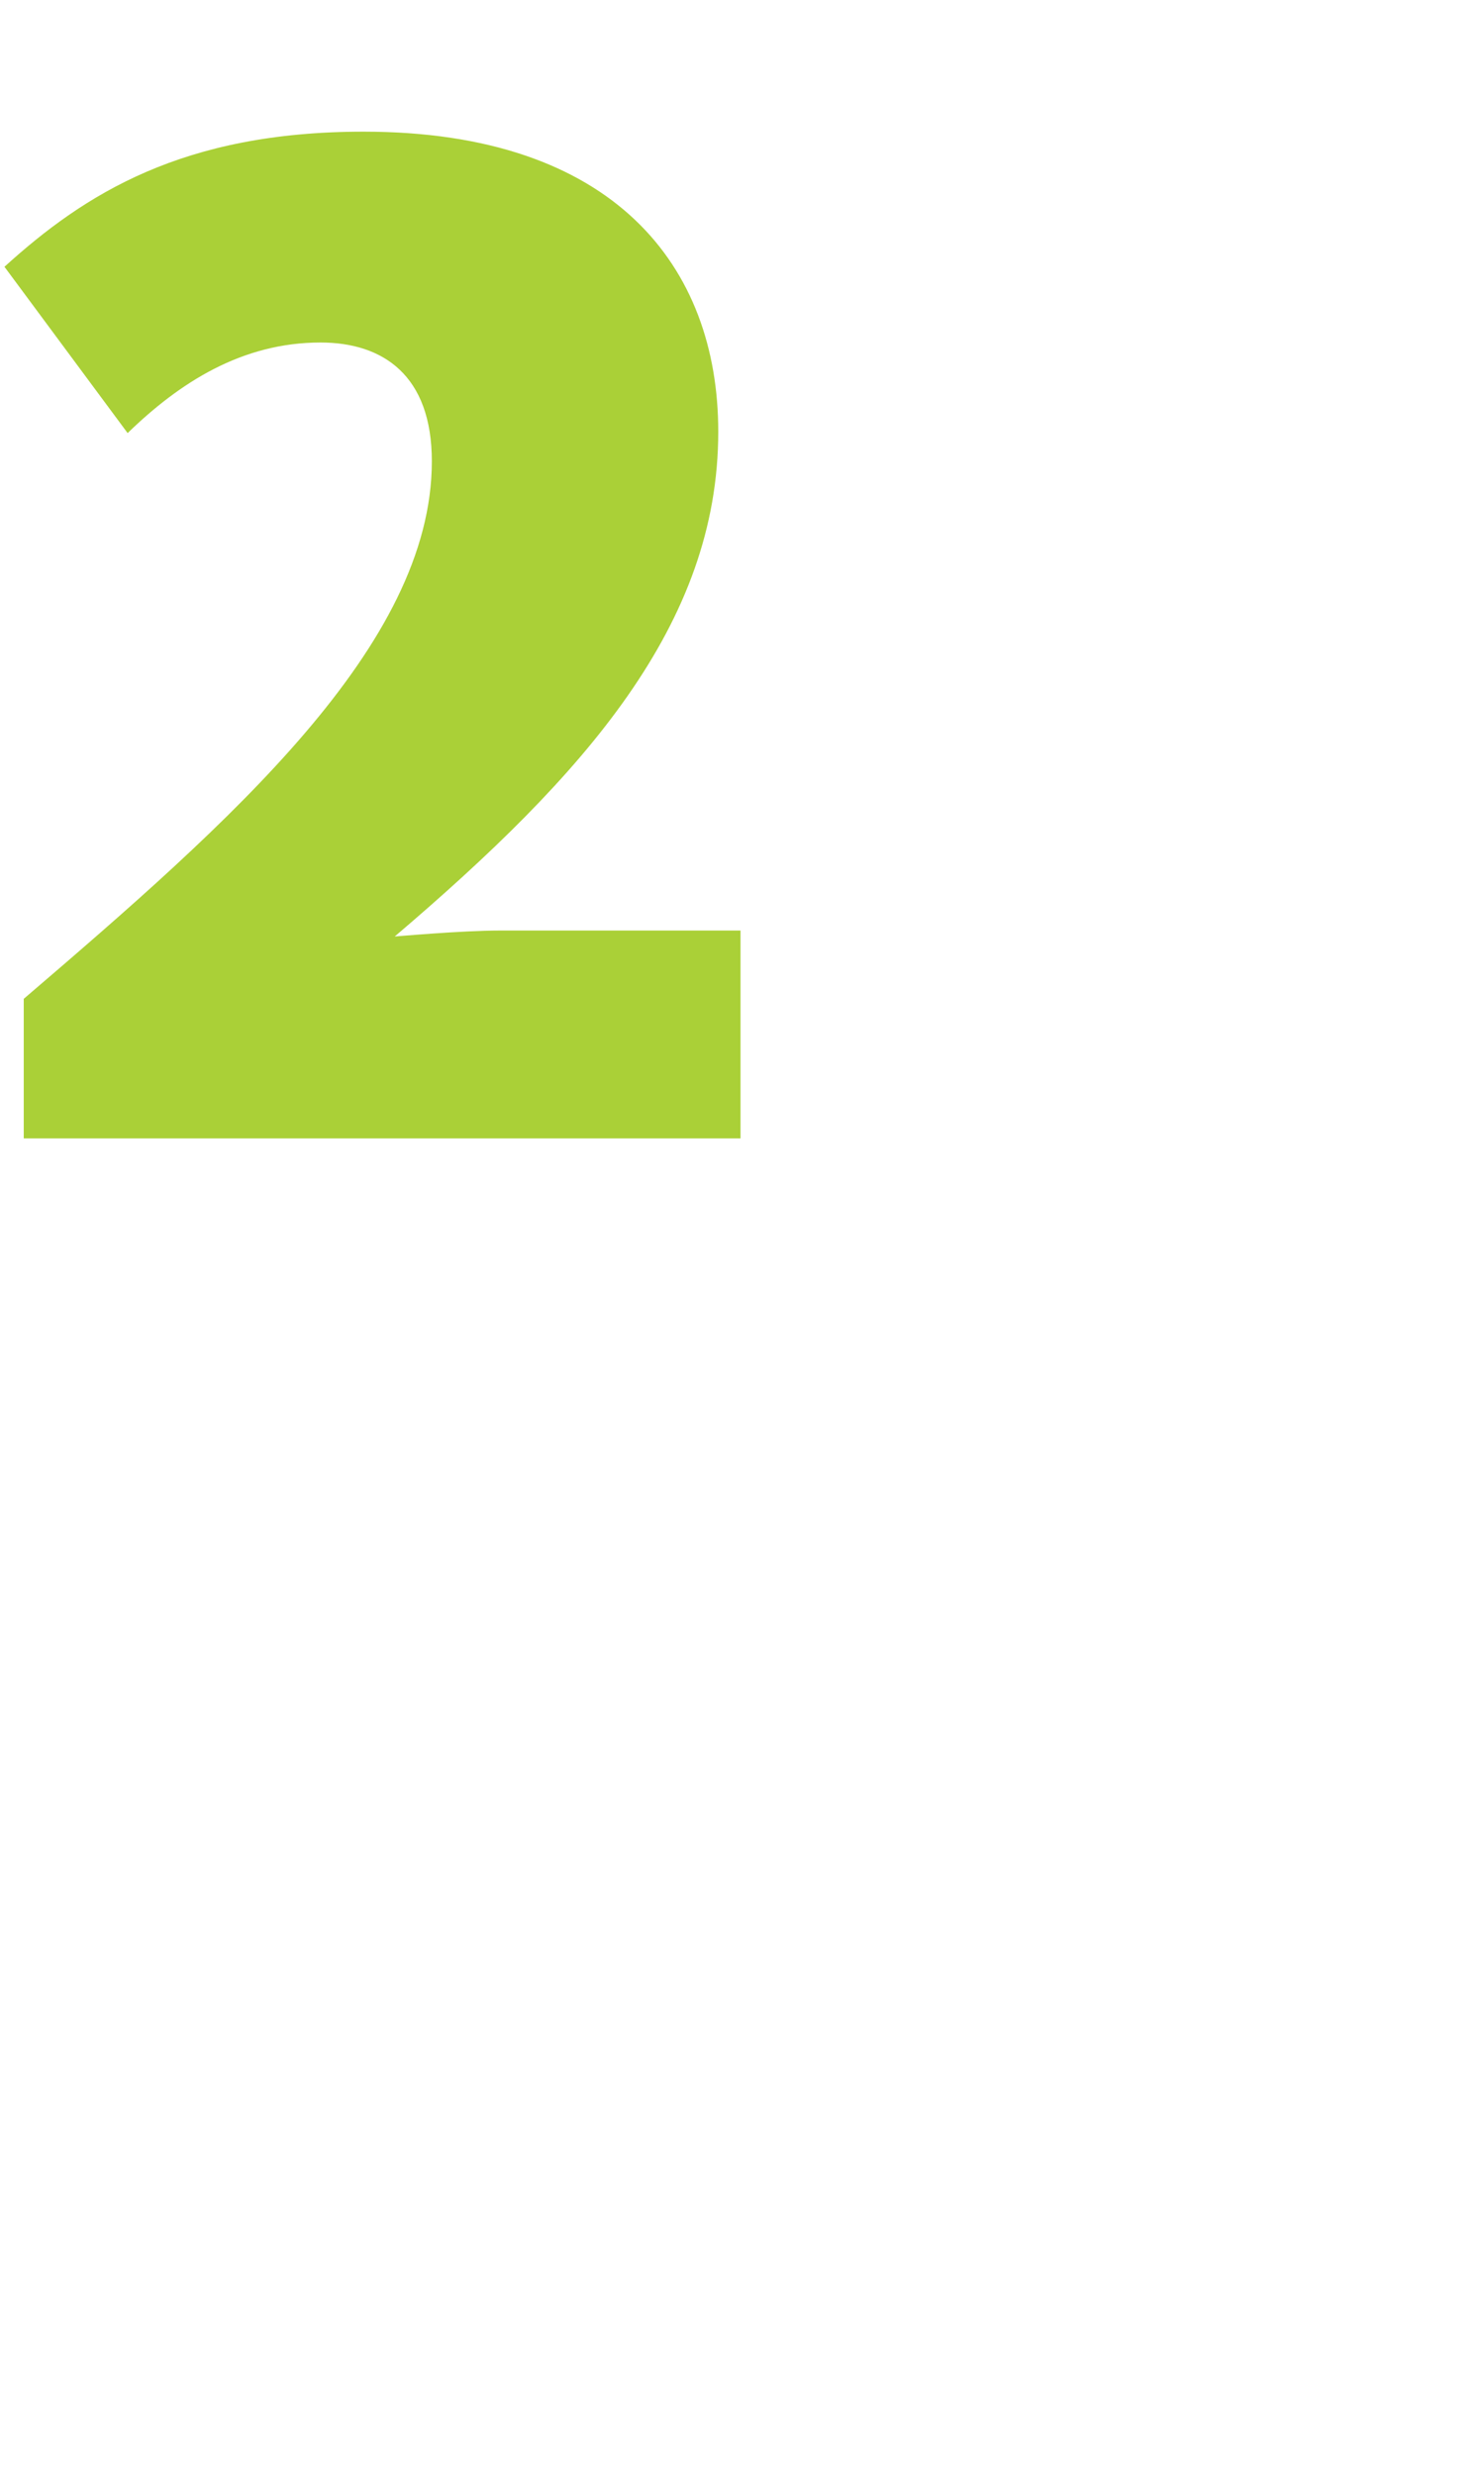 <svg width="120" height="200" viewBox="0 0 120 200" fill="none" xmlns="http://www.w3.org/2000/svg">
<rect width="120" height="200" fill="white"/>
<path d="M1.92 92V80.72C18.6 66.44 34.92 52.16 34.92 37.28C34.92 30.32 30.96 27.68 25.92 27.68C19.56 27.68 14.52 30.92 10.32 35L0.36 21.56C6.84 15.68 14.76 10.64 29.4 10.64C49.68 10.64 58.08 21.56 58.08 34.88C58.08 50.48 47.28 62.6 31.92 75.68C32.04 75.68 37.32 75.2 40.44 75.2H59.88V92H1.92Z" fill="#AAD037"/>
</svg>
